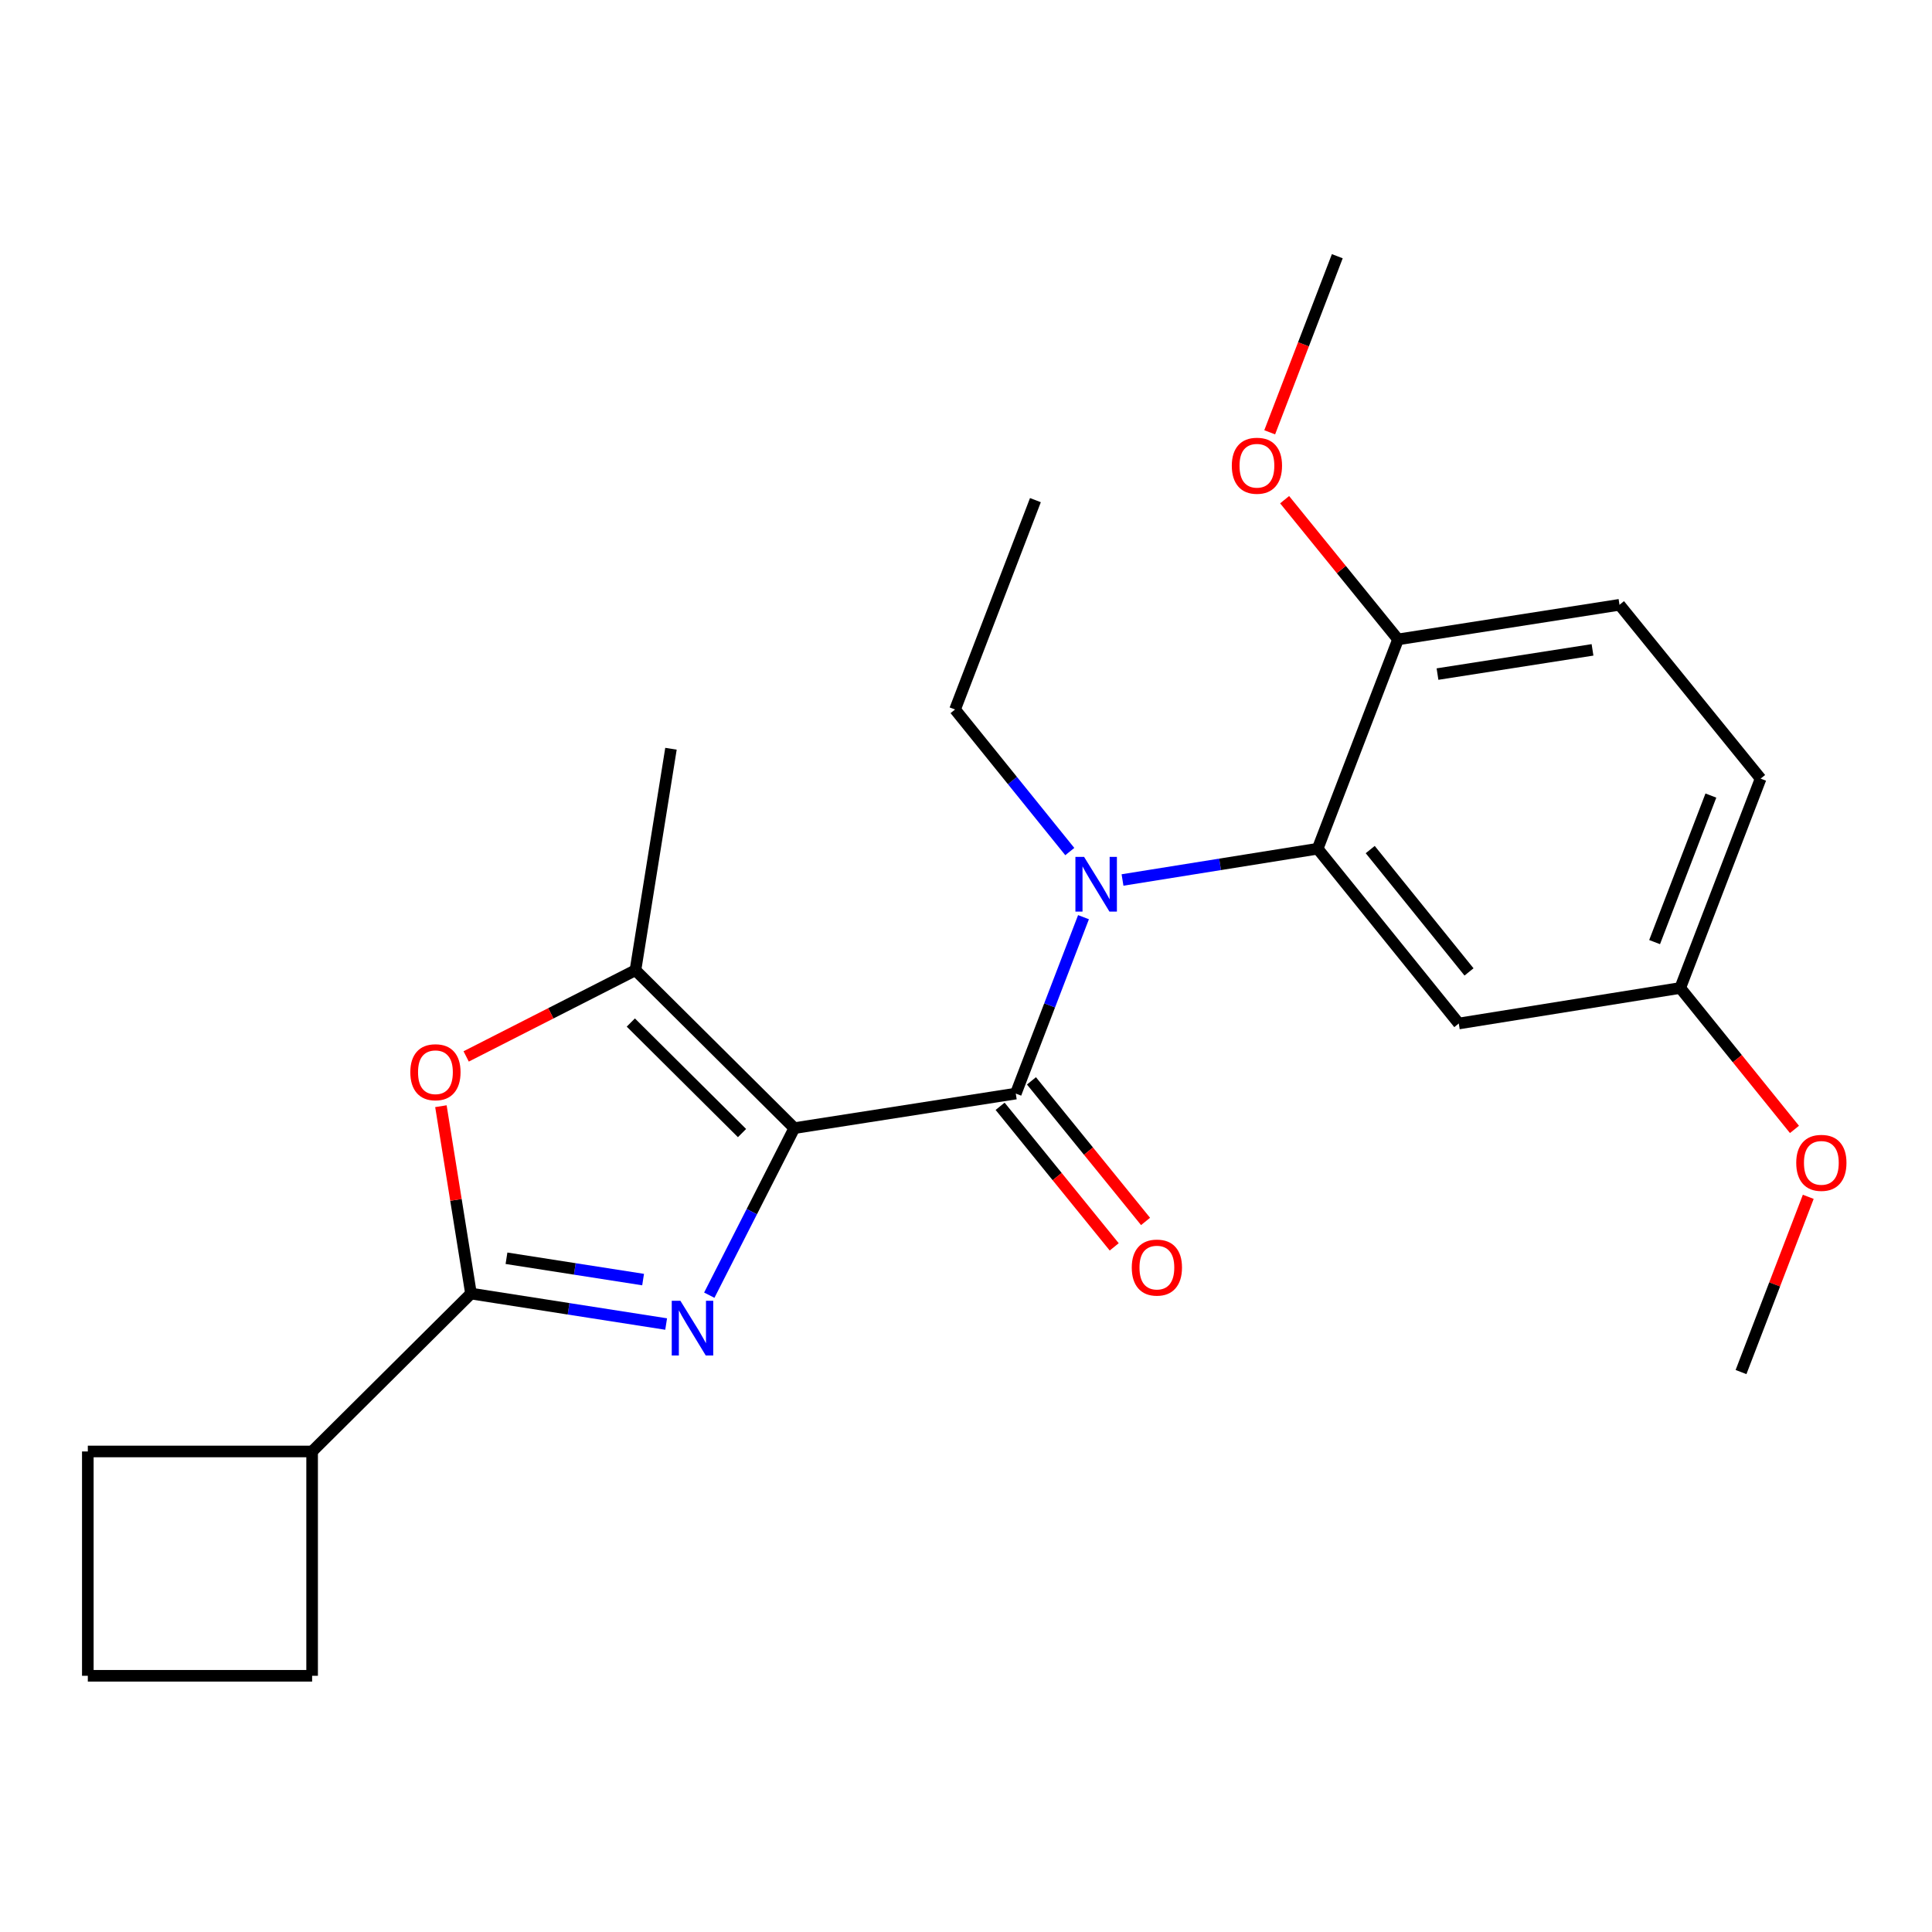 <?xml version='1.0' encoding='iso-8859-1'?>
<svg version='1.1' baseProfile='full'
              xmlns='http://www.w3.org/2000/svg'
                      xmlns:rdkit='http://www.rdkit.org/xml'
                      xmlns:xlink='http://www.w3.org/1999/xlink'
                  xml:space='preserve'
width='1000px' height='1000px' viewBox='0 0 1000 1000'>
<!-- END OF HEADER -->
<rect style='opacity:1.0;fill:#FFFFFF;stroke:none' width='1000' height='1000' x='0' y='0'> </rect>
<path class='bond-0' d='M 411.134,583.921 L 389.128,627.153' style='fill:none;fill-rule:evenodd;stroke:#000000;stroke-width:6px;stroke-linecap:butt;stroke-linejoin:miter;stroke-opacity:1' />
<path class='bond-0' d='M 389.128,627.153 L 367.122,670.384' style='fill:none;fill-rule:evenodd;stroke:#0000FF;stroke-width:6px;stroke-linecap:butt;stroke-linejoin:miter;stroke-opacity:1' />
<path class='bond-1' d='M 411.134,583.921 L 525.768,566.034' style='fill:none;fill-rule:evenodd;stroke:#000000;stroke-width:6px;stroke-linecap:butt;stroke-linejoin:miter;stroke-opacity:1' />
<path class='bond-3' d='M 411.134,583.921 L 328.907,502.182' style='fill:none;fill-rule:evenodd;stroke:#000000;stroke-width:6px;stroke-linecap:butt;stroke-linejoin:miter;stroke-opacity:1' />
<path class='bond-3' d='M 384.07,586.478 L 326.511,529.261' style='fill:none;fill-rule:evenodd;stroke:#000000;stroke-width:6px;stroke-linecap:butt;stroke-linejoin:miter;stroke-opacity:1' />
<path class='bond-2' d='M 344.795,685.318 L 294.287,677.434' style='fill:none;fill-rule:evenodd;stroke:#0000FF;stroke-width:6px;stroke-linecap:butt;stroke-linejoin:miter;stroke-opacity:1' />
<path class='bond-2' d='M 294.287,677.434 L 243.778,669.549' style='fill:none;fill-rule:evenodd;stroke:#000000;stroke-width:6px;stroke-linecap:butt;stroke-linejoin:miter;stroke-opacity:1' />
<path class='bond-2' d='M 332.865,662.31 L 297.509,656.79' style='fill:none;fill-rule:evenodd;stroke:#0000FF;stroke-width:6px;stroke-linecap:butt;stroke-linejoin:miter;stroke-opacity:1' />
<path class='bond-2' d='M 297.509,656.79 L 262.153,651.271' style='fill:none;fill-rule:evenodd;stroke:#000000;stroke-width:6px;stroke-linecap:butt;stroke-linejoin:miter;stroke-opacity:1' />
<path class='bond-4' d='M 525.768,566.034 L 543.294,520.382' style='fill:none;fill-rule:evenodd;stroke:#000000;stroke-width:6px;stroke-linecap:butt;stroke-linejoin:miter;stroke-opacity:1' />
<path class='bond-4' d='M 543.294,520.382 L 560.819,474.73' style='fill:none;fill-rule:evenodd;stroke:#0000FF;stroke-width:6px;stroke-linecap:butt;stroke-linejoin:miter;stroke-opacity:1' />
<path class='bond-8' d='M 517.657,572.618 L 547.187,609' style='fill:none;fill-rule:evenodd;stroke:#000000;stroke-width:6px;stroke-linecap:butt;stroke-linejoin:miter;stroke-opacity:1' />
<path class='bond-8' d='M 547.187,609 L 576.716,645.381' style='fill:none;fill-rule:evenodd;stroke:#FF0000;stroke-width:6px;stroke-linecap:butt;stroke-linejoin:miter;stroke-opacity:1' />
<path class='bond-8' d='M 533.88,559.451 L 563.409,595.833' style='fill:none;fill-rule:evenodd;stroke:#000000;stroke-width:6px;stroke-linecap:butt;stroke-linejoin:miter;stroke-opacity:1' />
<path class='bond-8' d='M 563.409,595.833 L 592.939,632.214' style='fill:none;fill-rule:evenodd;stroke:#FF0000;stroke-width:6px;stroke-linecap:butt;stroke-linejoin:miter;stroke-opacity:1' />
<path class='bond-10' d='M 243.778,669.549 L 161.552,751.277' style='fill:none;fill-rule:evenodd;stroke:#000000;stroke-width:6px;stroke-linecap:butt;stroke-linejoin:miter;stroke-opacity:1' />
<path class='bond-24' d='M 243.778,669.549 L 235.997,621.057' style='fill:none;fill-rule:evenodd;stroke:#000000;stroke-width:6px;stroke-linecap:butt;stroke-linejoin:miter;stroke-opacity:1' />
<path class='bond-24' d='M 235.997,621.057 L 228.215,572.566' style='fill:none;fill-rule:evenodd;stroke:#FF0000;stroke-width:6px;stroke-linecap:butt;stroke-linejoin:miter;stroke-opacity:1' />
<path class='bond-5' d='M 328.907,502.182 L 285.096,524.493' style='fill:none;fill-rule:evenodd;stroke:#000000;stroke-width:6px;stroke-linecap:butt;stroke-linejoin:miter;stroke-opacity:1' />
<path class='bond-5' d='M 285.096,524.493 L 241.285,546.804' style='fill:none;fill-rule:evenodd;stroke:#FF0000;stroke-width:6px;stroke-linecap:butt;stroke-linejoin:miter;stroke-opacity:1' />
<path class='bond-15' d='M 328.907,502.182 L 347.293,387.548' style='fill:none;fill-rule:evenodd;stroke:#000000;stroke-width:6px;stroke-linecap:butt;stroke-linejoin:miter;stroke-opacity:1' />
<path class='bond-6' d='M 581.012,455.481 L 631.514,447.387' style='fill:none;fill-rule:evenodd;stroke:#0000FF;stroke-width:6px;stroke-linecap:butt;stroke-linejoin:miter;stroke-opacity:1' />
<path class='bond-6' d='M 631.514,447.387 L 682.016,439.293' style='fill:none;fill-rule:evenodd;stroke:#000000;stroke-width:6px;stroke-linecap:butt;stroke-linejoin:miter;stroke-opacity:1' />
<path class='bond-13' d='M 553.723,440.771 L 524.029,404.003' style='fill:none;fill-rule:evenodd;stroke:#0000FF;stroke-width:6px;stroke-linecap:butt;stroke-linejoin:miter;stroke-opacity:1' />
<path class='bond-13' d='M 524.029,404.003 L 494.336,367.235' style='fill:none;fill-rule:evenodd;stroke:#000000;stroke-width:6px;stroke-linecap:butt;stroke-linejoin:miter;stroke-opacity:1' />
<path class='bond-7' d='M 682.016,439.293 L 755.061,529.761' style='fill:none;fill-rule:evenodd;stroke:#000000;stroke-width:6px;stroke-linecap:butt;stroke-linejoin:miter;stroke-opacity:1' />
<path class='bond-7' d='M 709.228,439.738 L 760.36,503.066' style='fill:none;fill-rule:evenodd;stroke:#000000;stroke-width:6px;stroke-linecap:butt;stroke-linejoin:miter;stroke-opacity:1' />
<path class='bond-9' d='M 682.016,439.293 L 723.628,330.95' style='fill:none;fill-rule:evenodd;stroke:#000000;stroke-width:6px;stroke-linecap:butt;stroke-linejoin:miter;stroke-opacity:1' />
<path class='bond-12' d='M 755.061,529.761 L 869.684,511.375' style='fill:none;fill-rule:evenodd;stroke:#000000;stroke-width:6px;stroke-linecap:butt;stroke-linejoin:miter;stroke-opacity:1' />
<path class='bond-11' d='M 723.628,330.95 L 838.251,313.04' style='fill:none;fill-rule:evenodd;stroke:#000000;stroke-width:6px;stroke-linecap:butt;stroke-linejoin:miter;stroke-opacity:1' />
<path class='bond-11' d='M 744.047,348.906 L 824.283,336.369' style='fill:none;fill-rule:evenodd;stroke:#000000;stroke-width:6px;stroke-linecap:butt;stroke-linejoin:miter;stroke-opacity:1' />
<path class='bond-16' d='M 723.628,330.95 L 694.273,294.794' style='fill:none;fill-rule:evenodd;stroke:#000000;stroke-width:6px;stroke-linecap:butt;stroke-linejoin:miter;stroke-opacity:1' />
<path class='bond-16' d='M 694.273,294.794 L 664.919,258.638' style='fill:none;fill-rule:evenodd;stroke:#FF0000;stroke-width:6px;stroke-linecap:butt;stroke-linejoin:miter;stroke-opacity:1' />
<path class='bond-19' d='M 161.552,751.277 L 45.455,751.277' style='fill:none;fill-rule:evenodd;stroke:#000000;stroke-width:6px;stroke-linecap:butt;stroke-linejoin:miter;stroke-opacity:1' />
<path class='bond-20' d='M 161.552,751.277 L 161.552,867.386' style='fill:none;fill-rule:evenodd;stroke:#000000;stroke-width:6px;stroke-linecap:butt;stroke-linejoin:miter;stroke-opacity:1' />
<path class='bond-14' d='M 838.251,313.04 L 911.296,403.02' style='fill:none;fill-rule:evenodd;stroke:#000000;stroke-width:6px;stroke-linecap:butt;stroke-linejoin:miter;stroke-opacity:1' />
<path class='bond-17' d='M 869.684,511.375 L 899.25,547.979' style='fill:none;fill-rule:evenodd;stroke:#000000;stroke-width:6px;stroke-linecap:butt;stroke-linejoin:miter;stroke-opacity:1' />
<path class='bond-17' d='M 899.25,547.979 L 928.815,584.582' style='fill:none;fill-rule:evenodd;stroke:#FF0000;stroke-width:6px;stroke-linecap:butt;stroke-linejoin:miter;stroke-opacity:1' />
<path class='bond-26' d='M 869.684,511.375 L 911.296,403.02' style='fill:none;fill-rule:evenodd;stroke:#000000;stroke-width:6px;stroke-linecap:butt;stroke-linejoin:miter;stroke-opacity:1' />
<path class='bond-26' d='M 856.421,487.632 L 885.55,411.783' style='fill:none;fill-rule:evenodd;stroke:#000000;stroke-width:6px;stroke-linecap:butt;stroke-linejoin:miter;stroke-opacity:1' />
<path class='bond-23' d='M 494.336,367.235 L 535.925,258.868' style='fill:none;fill-rule:evenodd;stroke:#000000;stroke-width:6px;stroke-linecap:butt;stroke-linejoin:miter;stroke-opacity:1' />
<path class='bond-21' d='M 657.194,223.759 L 674.689,178.187' style='fill:none;fill-rule:evenodd;stroke:#FF0000;stroke-width:6px;stroke-linecap:butt;stroke-linejoin:miter;stroke-opacity:1' />
<path class='bond-21' d='M 674.689,178.187 L 692.184,132.614' style='fill:none;fill-rule:evenodd;stroke:#000000;stroke-width:6px;stroke-linecap:butt;stroke-linejoin:miter;stroke-opacity:1' />
<path class='bond-22' d='M 935.953,619.47 L 918.552,664.823' style='fill:none;fill-rule:evenodd;stroke:#FF0000;stroke-width:6px;stroke-linecap:butt;stroke-linejoin:miter;stroke-opacity:1' />
<path class='bond-22' d='M 918.552,664.823 L 901.152,710.175' style='fill:none;fill-rule:evenodd;stroke:#000000;stroke-width:6px;stroke-linecap:butt;stroke-linejoin:miter;stroke-opacity:1' />
<path class='bond-18' d='M 45.455,867.386 L 161.552,867.386' style='fill:none;fill-rule:evenodd;stroke:#000000;stroke-width:6px;stroke-linecap:butt;stroke-linejoin:miter;stroke-opacity:1' />
<path class='bond-25' d='M 45.455,867.386 L 45.455,751.277' style='fill:none;fill-rule:evenodd;stroke:#000000;stroke-width:6px;stroke-linecap:butt;stroke-linejoin:miter;stroke-opacity:1' />
<path  class='atom-1' d='M 352.176 673.288
L 361.456 688.288
Q 362.376 689.768, 363.856 692.448
Q 365.336 695.128, 365.416 695.288
L 365.416 673.288
L 369.176 673.288
L 369.176 701.608
L 365.296 701.608
L 355.336 685.208
Q 354.176 683.288, 352.936 681.088
Q 351.736 678.888, 351.376 678.208
L 351.376 701.608
L 347.696 701.608
L 347.696 673.288
L 352.176 673.288
' fill='#0000FF'/>
<path  class='atom-5' d='M 561.109 443.508
L 570.389 458.508
Q 571.309 459.988, 572.789 462.668
Q 574.269 465.348, 574.349 465.508
L 574.349 443.508
L 578.109 443.508
L 578.109 471.828
L 574.229 471.828
L 564.269 455.428
Q 563.109 453.508, 561.869 451.308
Q 560.669 449.108, 560.309 448.428
L 560.309 471.828
L 556.629 471.828
L 556.629 443.508
L 561.109 443.508
' fill='#0000FF'/>
<path  class='atom-6' d='M 212.381 554.983
Q 212.381 548.183, 215.741 544.383
Q 219.101 540.583, 225.381 540.583
Q 231.661 540.583, 235.021 544.383
Q 238.381 548.183, 238.381 554.983
Q 238.381 561.863, 234.981 565.783
Q 231.581 569.663, 225.381 569.663
Q 219.141 569.663, 215.741 565.783
Q 212.381 561.903, 212.381 554.983
M 225.381 566.463
Q 229.701 566.463, 232.021 563.583
Q 234.381 560.663, 234.381 554.983
Q 234.381 549.423, 232.021 546.623
Q 229.701 543.783, 225.381 543.783
Q 221.061 543.783, 218.701 546.583
Q 216.381 549.383, 216.381 554.983
Q 216.381 560.703, 218.701 563.583
Q 221.061 566.463, 225.381 566.463
' fill='#FF0000'/>
<path  class='atom-9' d='M 585.802 656.095
Q 585.802 649.295, 589.162 645.495
Q 592.522 641.695, 598.802 641.695
Q 605.082 641.695, 608.442 645.495
Q 611.802 649.295, 611.802 656.095
Q 611.802 662.975, 608.402 666.895
Q 605.002 670.775, 598.802 670.775
Q 592.562 670.775, 589.162 666.895
Q 585.802 663.015, 585.802 656.095
M 598.802 667.575
Q 603.122 667.575, 605.442 664.695
Q 607.802 661.775, 607.802 656.095
Q 607.802 650.535, 605.442 647.735
Q 603.122 644.895, 598.802 644.895
Q 594.482 644.895, 592.122 647.695
Q 589.802 650.495, 589.802 656.095
Q 589.802 661.815, 592.122 664.695
Q 594.482 667.575, 598.802 667.575
' fill='#FF0000'/>
<path  class='atom-17' d='M 637.583 241.061
Q 637.583 234.261, 640.943 230.461
Q 644.303 226.661, 650.583 226.661
Q 656.863 226.661, 660.223 230.461
Q 663.583 234.261, 663.583 241.061
Q 663.583 247.941, 660.183 251.861
Q 656.783 255.741, 650.583 255.741
Q 644.343 255.741, 640.943 251.861
Q 637.583 247.981, 637.583 241.061
M 650.583 252.541
Q 654.903 252.541, 657.223 249.661
Q 659.583 246.741, 659.583 241.061
Q 659.583 235.501, 657.223 232.701
Q 654.903 229.861, 650.583 229.861
Q 646.263 229.861, 643.903 232.661
Q 641.583 235.461, 641.583 241.061
Q 641.583 246.781, 643.903 249.661
Q 646.263 252.541, 650.583 252.541
' fill='#FF0000'/>
<path  class='atom-18' d='M 929.729 601.888
Q 929.729 595.088, 933.089 591.288
Q 936.449 587.488, 942.729 587.488
Q 949.009 587.488, 952.369 591.288
Q 955.729 595.088, 955.729 601.888
Q 955.729 608.768, 952.329 612.688
Q 948.929 616.568, 942.729 616.568
Q 936.489 616.568, 933.089 612.688
Q 929.729 608.808, 929.729 601.888
M 942.729 613.368
Q 947.049 613.368, 949.369 610.488
Q 951.729 607.568, 951.729 601.888
Q 951.729 596.328, 949.369 593.528
Q 947.049 590.688, 942.729 590.688
Q 938.409 590.688, 936.049 593.488
Q 933.729 596.288, 933.729 601.888
Q 933.729 607.608, 936.049 610.488
Q 938.409 613.368, 942.729 613.368
' fill='#FF0000'/>
</svg>
